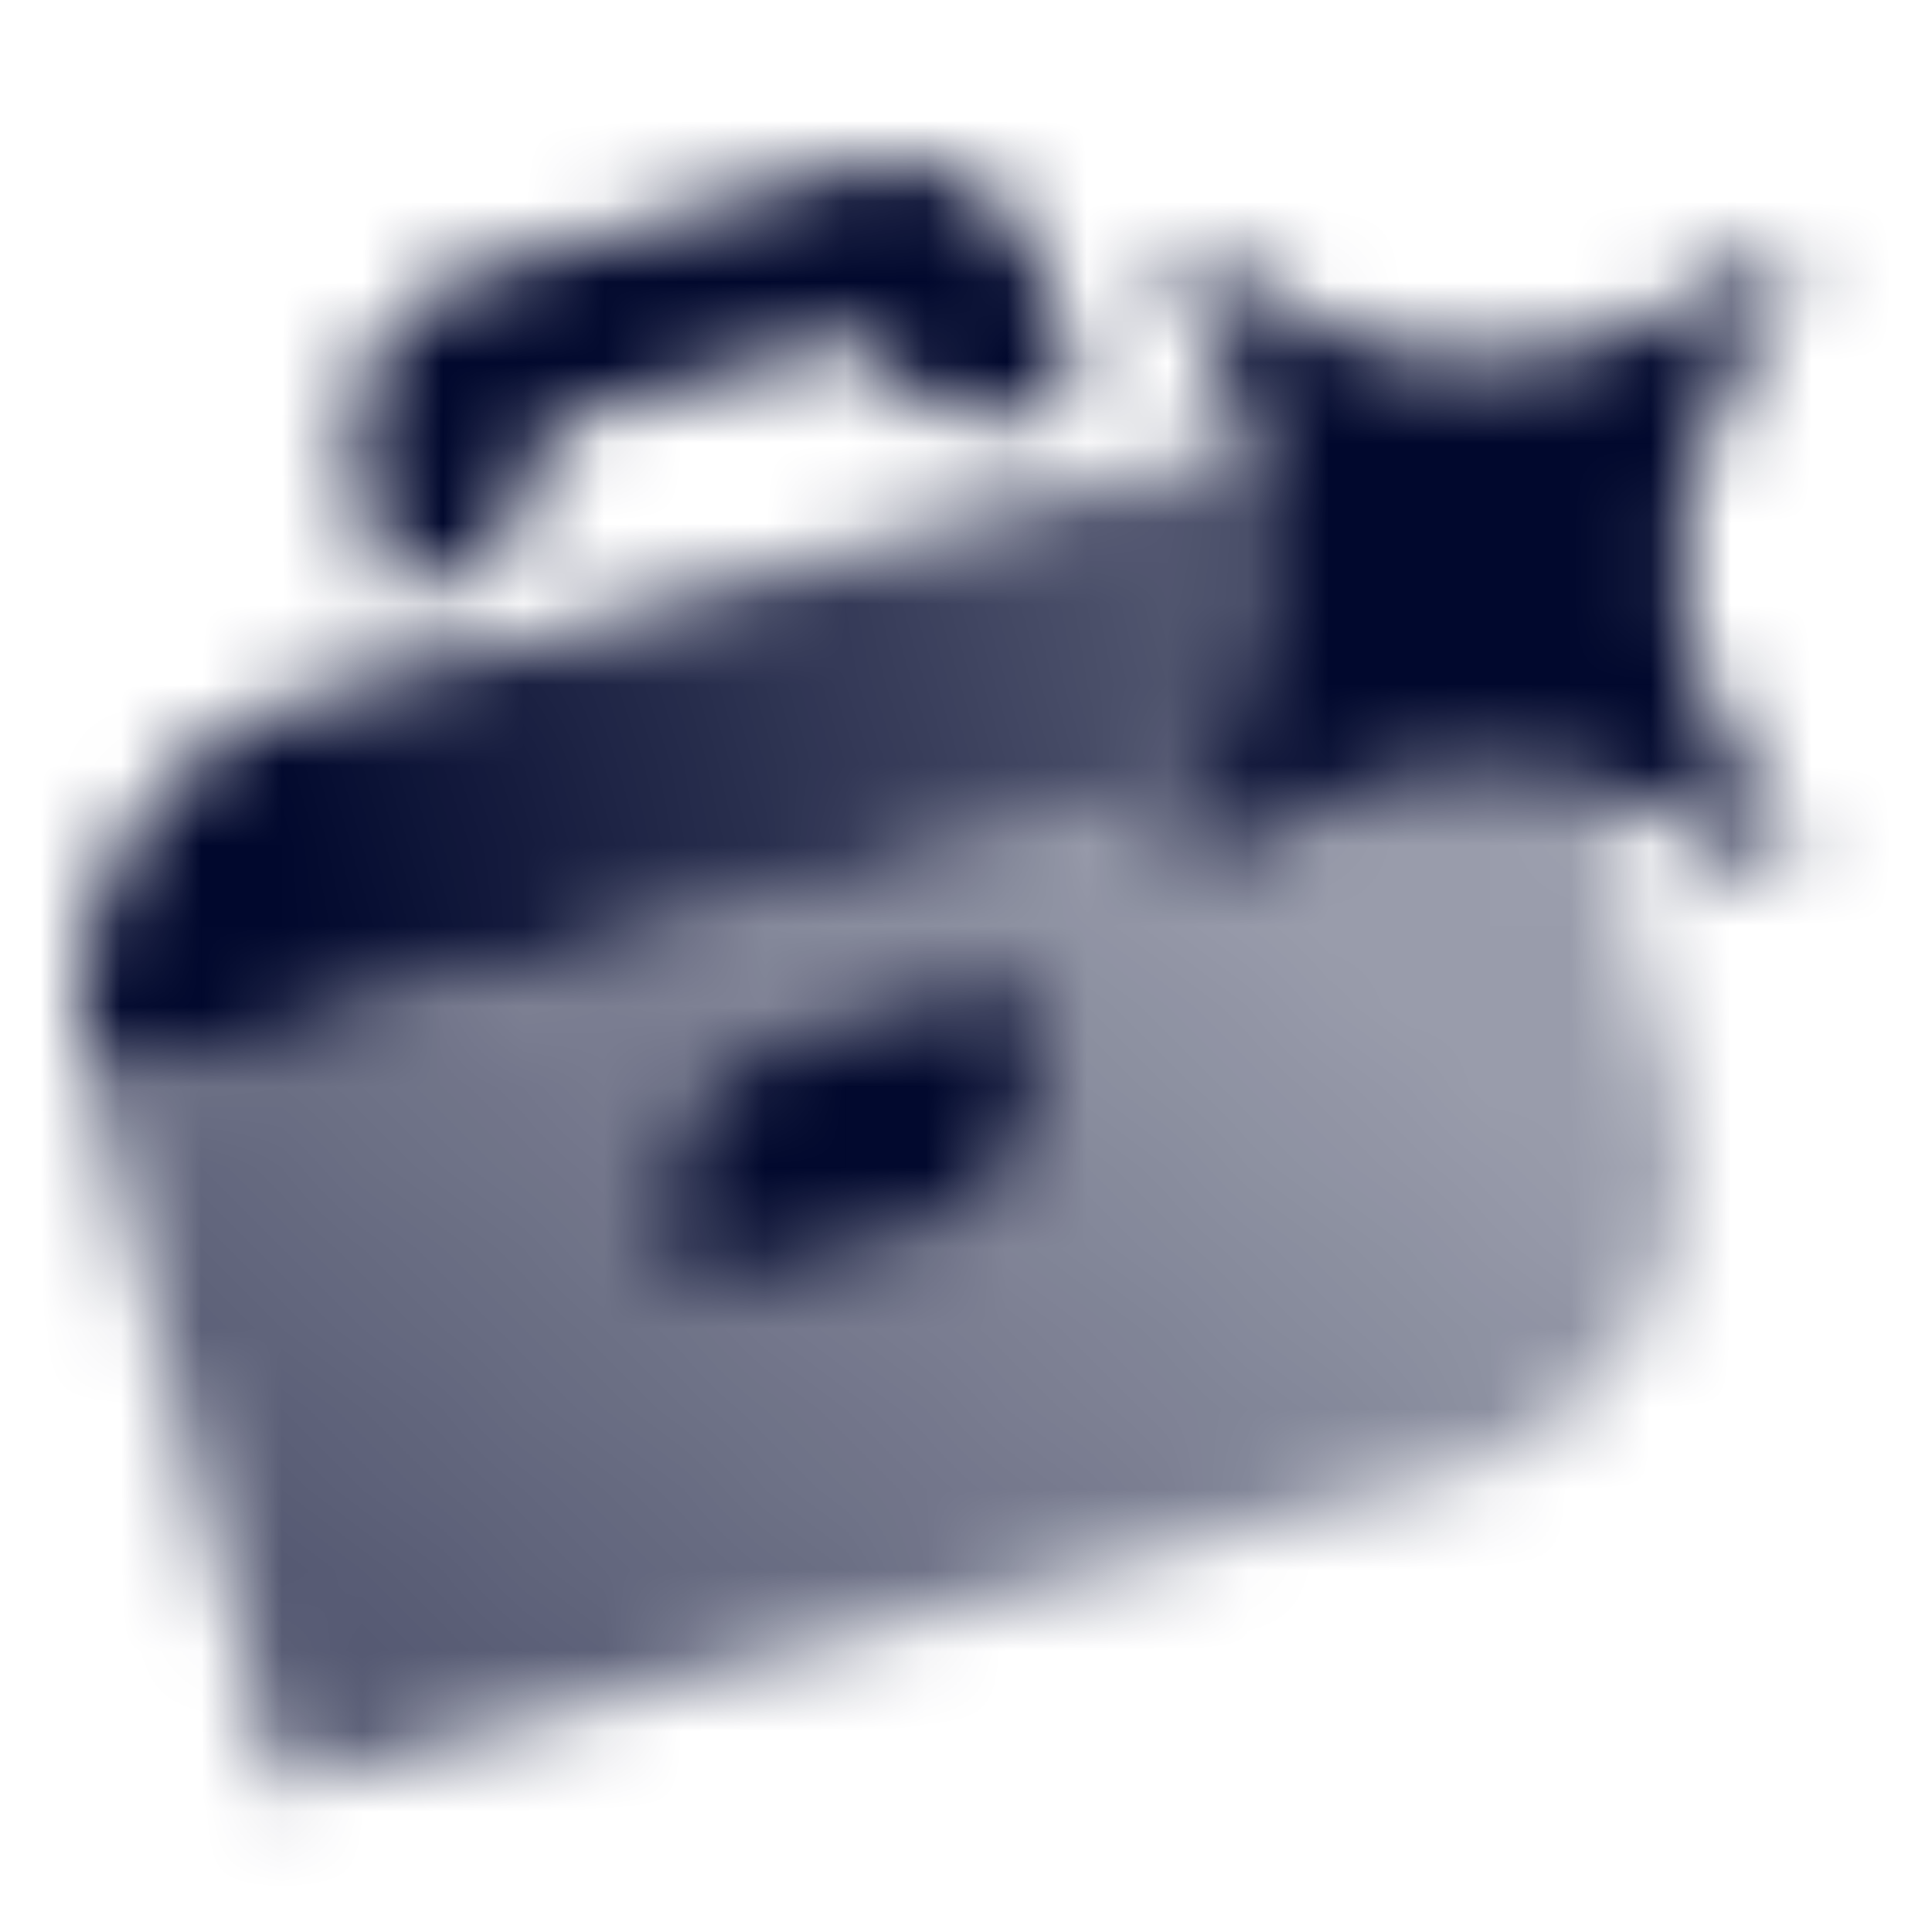 <svg width="24" height="24" viewBox="0 0 24 24" fill="none" xmlns="http://www.w3.org/2000/svg">
<mask id="mask0_346_2961" style="mask-type:alpha" maskUnits="userSpaceOnUse" x="1" y="0" width="24" height="24">
<path fill-rule="evenodd" clip-rule="evenodd" d="M19.49 8.597L1.138 13.514L3.467 22.208L17.956 18.325C20.09 17.753 21.356 15.56 20.784 13.426L19.49 8.597Z" fill="url(#paint0_linear_346_2961)"/>
<path d="M1.137 13.514C0.566 11.38 1.832 9.187 3.966 8.615L18.455 4.733L19.49 8.597L1.137 13.514Z" fill="url(#paint1_linear_346_2961)"/>
<path fill-rule="evenodd" clip-rule="evenodd" d="M4.452 5.934C4.171 4.833 4.794 3.701 5.843 3.406L10.594 2.071C11.643 1.776 12.722 2.429 13.003 3.53L13.385 5.025L12.91 5.159C12.024 5.408 11.118 4.982 10.688 4.181L6.768 5.283C6.776 6.202 6.195 7.047 5.309 7.296L4.834 7.429L4.452 5.934ZM8.423 15.502C8.142 14.401 8.765 13.269 9.814 12.974L12.664 12.172L12.791 12.671C13.073 13.772 12.45 14.904 11.4 15.199L8.55 16L8.423 15.502Z" fill="black"/>
<path d="M14.385 11C16.385 7.667 16.385 6.333 14.385 3C17.718 5 19.051 5 22.385 3C20.385 6.333 20.385 7.667 22.385 11C19.051 9 17.718 9 14.385 11Z" fill="black"/>
</mask>
<g mask="url(#mask0_346_2961)">
<path d="M0 0H24V24H0V0Z" fill="#01082D"/>
</g>
<defs>
<linearGradient id="paint0_linear_346_2961" x1="3.879" y1="22.047" x2="14.879" y2="10.047" gradientUnits="userSpaceOnUse">
<stop stop-opacity="0.7"/>
<stop offset="1" stop-opacity="0.4"/>
</linearGradient>
<linearGradient id="paint1_linear_346_2961" x1="1.378" y1="13.547" x2="18.378" y2="9.047" gradientUnits="userSpaceOnUse">
<stop offset="0.157"/>
<stop offset="1" stop-opacity="0.6"/>
</linearGradient>
</defs>
</svg>
